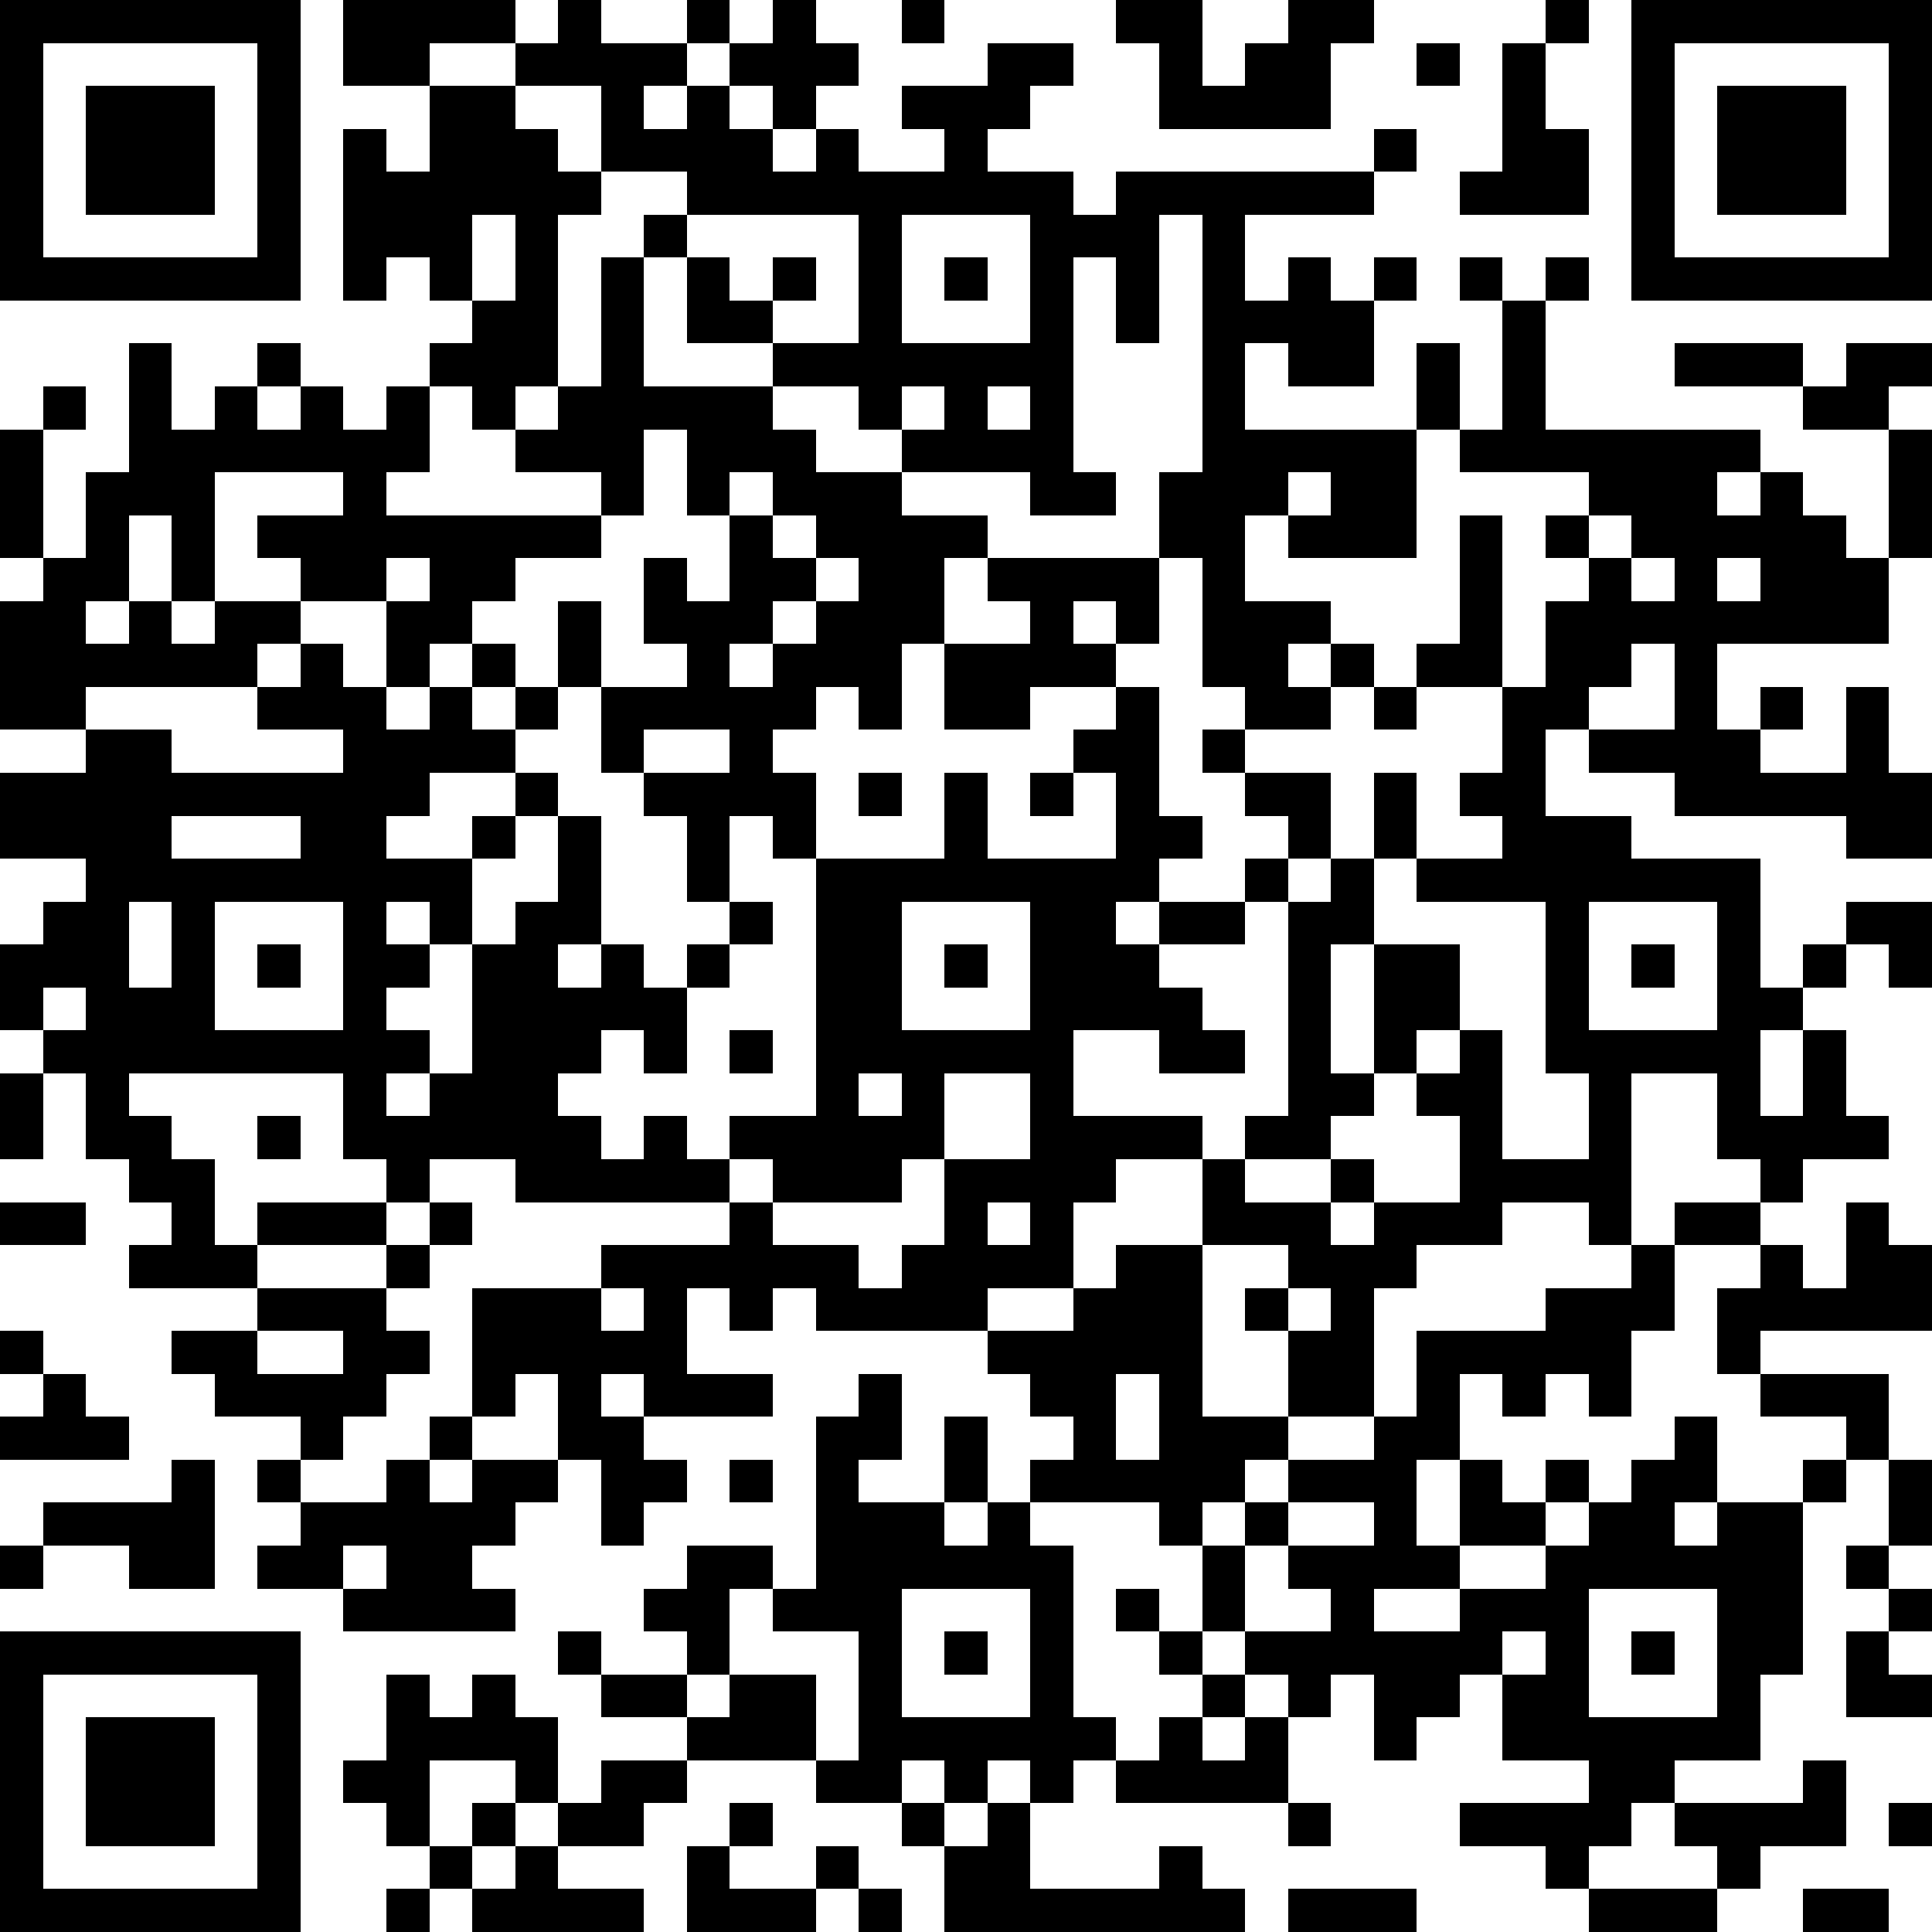 <svg xmlns="http://www.w3.org/2000/svg" xmlns:xlink="http://www.w3.org/1999/xlink" version="1.1" shape-rendering="crispEdges" viewBox="0 0 45 45"><rect x="0" y="0" height="45" width="45" fill="#FFF"/><rect x="0" y="0" height="1" width="7" fill="#000"/><rect x="8" y="0" height="1" width="4" fill="#000"/><rect x="13" y="0" height="2" width="1" fill="#000"/><rect x="16" y="0" height="1" width="1" fill="#000"/><rect x="18" y="0" height="3" width="1" fill="#000"/><rect x="21" y="0" height="1" width="1" fill="#000"/><rect x="26" y="0" height="1" width="2" fill="#000"/><rect x="30" y="0" height="1" width="2" fill="#000"/><rect x="36" y="0" height="1" width="1" fill="#000"/><rect x="38" y="0" height="1" width="7" fill="#000"/><rect x="0" y="1" height="6" width="1" fill="#000"/><rect x="6" y="1" height="6" width="1" fill="#000"/><rect x="8" y="1" height="1" width="2" fill="#000"/><rect x="12" y="1" height="1" width="1" fill="#000"/><rect x="14" y="1" height="1" width="2" fill="#000"/><rect x="17" y="1" height="1" width="1" fill="#000"/><rect x="19" y="1" height="1" width="1" fill="#000"/><rect x="23" y="1" height="1" width="2" fill="#000"/><rect x="27" y="1" height="2" width="1" fill="#000"/><rect x="29" y="1" height="2" width="2" fill="#000"/><rect x="33" y="1" height="1" width="1" fill="#000"/><rect x="35" y="1" height="4" width="1" fill="#000"/><rect x="38" y="1" height="6" width="1" fill="#000"/><rect x="44" y="1" height="6" width="1" fill="#000"/><rect x="2" y="2" height="3" width="3" fill="#000"/><rect x="10" y="2" height="3" width="2" fill="#000"/><rect x="14" y="2" height="2" width="1" fill="#000"/><rect x="16" y="2" height="3" width="1" fill="#000"/><rect x="21" y="2" height="1" width="3" fill="#000"/><rect x="28" y="2" height="1" width="1" fill="#000"/><rect x="40" y="2" height="3" width="3" fill="#000"/><rect x="8" y="3" height="4" width="1" fill="#000"/><rect x="12" y="3" height="6" width="1" fill="#000"/><rect x="15" y="3" height="1" width="1" fill="#000"/><rect x="17" y="3" height="2" width="1" fill="#000"/><rect x="19" y="3" height="2" width="1" fill="#000"/><rect x="22" y="3" height="2" width="1" fill="#000"/><rect x="32" y="3" height="1" width="1" fill="#000"/><rect x="36" y="3" height="2" width="1" fill="#000"/><rect x="9" y="4" height="2" width="1" fill="#000"/><rect x="13" y="4" height="1" width="1" fill="#000"/><rect x="18" y="4" height="1" width="1" fill="#000"/><rect x="20" y="4" height="1" width="2" fill="#000"/><rect x="23" y="4" height="1" width="2" fill="#000"/><rect x="26" y="4" height="1" width="6" fill="#000"/><rect x="34" y="4" height="1" width="1" fill="#000"/><rect x="10" y="5" height="2" width="1" fill="#000"/><rect x="15" y="5" height="1" width="1" fill="#000"/><rect x="20" y="5" height="5" width="1" fill="#000"/><rect x="24" y="5" height="1" width="3" fill="#000"/><rect x="28" y="5" height="11" width="1" fill="#000"/><rect x="1" y="6" height="1" width="5" fill="#000"/><rect x="14" y="6" height="6" width="1" fill="#000"/><rect x="16" y="6" height="2" width="1" fill="#000"/><rect x="18" y="6" height="1" width="1" fill="#000"/><rect x="22" y="6" height="1" width="1" fill="#000"/><rect x="24" y="6" height="6" width="1" fill="#000"/><rect x="26" y="6" height="2" width="1" fill="#000"/><rect x="30" y="6" height="3" width="1" fill="#000"/><rect x="32" y="6" height="1" width="1" fill="#000"/><rect x="34" y="6" height="1" width="1" fill="#000"/><rect x="36" y="6" height="1" width="1" fill="#000"/><rect x="39" y="6" height="1" width="5" fill="#000"/><rect x="11" y="7" height="3" width="1" fill="#000"/><rect x="17" y="7" height="1" width="1" fill="#000"/><rect x="29" y="7" height="1" width="1" fill="#000"/><rect x="31" y="7" height="2" width="1" fill="#000"/><rect x="35" y="7" height="4" width="1" fill="#000"/><rect x="3" y="8" height="4" width="1" fill="#000"/><rect x="6" y="8" height="1" width="1" fill="#000"/><rect x="10" y="8" height="1" width="1" fill="#000"/><rect x="18" y="8" height="1" width="2" fill="#000"/><rect x="21" y="8" height="1" width="3" fill="#000"/><rect x="33" y="8" height="2" width="1" fill="#000"/><rect x="39" y="8" height="1" width="3" fill="#000"/><rect x="43" y="8" height="1" width="2" fill="#000"/><rect x="1" y="9" height="1" width="1" fill="#000"/><rect x="5" y="9" height="2" width="1" fill="#000"/><rect x="7" y="9" height="2" width="1" fill="#000"/><rect x="9" y="9" height="2" width="1" fill="#000"/><rect x="13" y="9" height="2" width="1" fill="#000"/><rect x="15" y="9" height="1" width="3" fill="#000"/><rect x="22" y="9" height="2" width="1" fill="#000"/><rect x="42" y="9" height="1" width="2" fill="#000"/><rect x="0" y="10" height="3" width="1" fill="#000"/><rect x="4" y="10" height="4" width="1" fill="#000"/><rect x="6" y="10" height="1" width="1" fill="#000"/><rect x="8" y="10" height="4" width="1" fill="#000"/><rect x="12" y="10" height="1" width="1" fill="#000"/><rect x="16" y="10" height="1" width="3" fill="#000"/><rect x="21" y="10" height="1" width="1" fill="#000"/><rect x="23" y="10" height="1" width="1" fill="#000"/><rect x="29" y="10" height="1" width="4" fill="#000"/><rect x="34" y="10" height="1" width="1" fill="#000"/><rect x="36" y="10" height="1" width="5" fill="#000"/><rect x="44" y="10" height="3" width="1" fill="#000"/><rect x="2" y="11" height="3" width="1" fill="#000"/><rect x="16" y="11" height="1" width="1" fill="#000"/><rect x="18" y="11" height="1" width="3" fill="#000"/><rect x="25" y="11" height="1" width="1" fill="#000"/><rect x="27" y="11" height="2" width="1" fill="#000"/><rect x="29" y="11" height="1" width="1" fill="#000"/><rect x="31" y="11" height="2" width="2" fill="#000"/><rect x="37" y="11" height="1" width="3" fill="#000"/><rect x="41" y="11" height="4" width="1" fill="#000"/><rect x="6" y="12" height="1" width="2" fill="#000"/><rect x="9" y="12" height="1" width="5" fill="#000"/><rect x="17" y="12" height="3" width="1" fill="#000"/><rect x="19" y="12" height="1" width="4" fill="#000"/><rect x="30" y="12" height="1" width="1" fill="#000"/><rect x="34" y="12" height="4" width="1" fill="#000"/><rect x="36" y="12" height="1" width="1" fill="#000"/><rect x="38" y="12" height="1" width="3" fill="#000"/><rect x="42" y="12" height="3" width="1" fill="#000"/><rect x="1" y="13" height="4" width="1" fill="#000"/><rect x="7" y="13" height="1" width="1" fill="#000"/><rect x="10" y="13" height="1" width="2" fill="#000"/><rect x="15" y="13" height="2" width="1" fill="#000"/><rect x="18" y="13" height="1" width="1" fill="#000"/><rect x="20" y="13" height="2" width="2" fill="#000"/><rect x="23" y="13" height="1" width="4" fill="#000"/><rect x="37" y="13" height="3" width="1" fill="#000"/><rect x="39" y="13" height="6" width="1" fill="#000"/><rect x="43" y="13" height="2" width="1" fill="#000"/><rect x="0" y="14" height="3" width="1" fill="#000"/><rect x="3" y="14" height="2" width="1" fill="#000"/><rect x="5" y="14" height="1" width="2" fill="#000"/><rect x="9" y="14" height="1" width="2" fill="#000"/><rect x="13" y="14" height="2" width="1" fill="#000"/><rect x="16" y="14" height="3" width="1" fill="#000"/><rect x="19" y="14" height="2" width="1" fill="#000"/><rect x="24" y="14" height="2" width="1" fill="#000"/><rect x="26" y="14" height="1" width="1" fill="#000"/><rect x="29" y="14" height="1" width="2" fill="#000"/><rect x="36" y="14" height="3" width="1" fill="#000"/><rect x="38" y="14" height="1" width="1" fill="#000"/><rect x="40" y="14" height="1" width="1" fill="#000"/><rect x="2" y="15" height="1" width="1" fill="#000"/><rect x="4" y="15" height="1" width="2" fill="#000"/><rect x="7" y="15" height="2" width="1" fill="#000"/><rect x="9" y="15" height="1" width="1" fill="#000"/><rect x="11" y="15" height="1" width="1" fill="#000"/><rect x="18" y="15" height="2" width="1" fill="#000"/><rect x="20" y="15" height="2" width="1" fill="#000"/><rect x="22" y="15" height="2" width="2" fill="#000"/><rect x="25" y="15" height="1" width="1" fill="#000"/><rect x="29" y="15" height="2" width="1" fill="#000"/><rect x="31" y="15" height="1" width="1" fill="#000"/><rect x="33" y="15" height="1" width="1" fill="#000"/><rect x="6" y="16" height="1" width="1" fill="#000"/><rect x="8" y="16" height="11" width="1" fill="#000"/><rect x="10" y="16" height="2" width="1" fill="#000"/><rect x="12" y="16" height="1" width="1" fill="#000"/><rect x="14" y="16" height="1" width="2" fill="#000"/><rect x="17" y="16" height="3" width="1" fill="#000"/><rect x="26" y="16" height="5" width="1" fill="#000"/><rect x="30" y="16" height="1" width="1" fill="#000"/><rect x="32" y="16" height="1" width="1" fill="#000"/><rect x="35" y="16" height="5" width="1" fill="#000"/><rect x="41" y="16" height="1" width="1" fill="#000"/><rect x="43" y="16" height="4" width="1" fill="#000"/><rect x="2" y="17" height="4" width="2" fill="#000"/><rect x="9" y="17" height="2" width="1" fill="#000"/><rect x="11" y="17" height="1" width="1" fill="#000"/><rect x="14" y="17" height="1" width="1" fill="#000"/><rect x="25" y="17" height="1" width="1" fill="#000"/><rect x="28" y="17" height="1" width="1" fill="#000"/><rect x="37" y="17" height="1" width="2" fill="#000"/><rect x="40" y="17" height="2" width="1" fill="#000"/><rect x="0" y="18" height="2" width="2" fill="#000"/><rect x="4" y="18" height="1" width="4" fill="#000"/><rect x="12" y="18" height="1" width="1" fill="#000"/><rect x="15" y="18" height="1" width="2" fill="#000"/><rect x="18" y="18" height="2" width="1" fill="#000"/><rect x="20" y="18" height="1" width="1" fill="#000"/><rect x="22" y="18" height="3" width="1" fill="#000"/><rect x="24" y="18" height="1" width="1" fill="#000"/><rect x="29" y="18" height="1" width="2" fill="#000"/><rect x="32" y="18" height="2" width="1" fill="#000"/><rect x="34" y="18" height="1" width="1" fill="#000"/><rect x="41" y="18" height="1" width="2" fill="#000"/><rect x="44" y="18" height="2" width="1" fill="#000"/><rect x="7" y="19" height="2" width="1" fill="#000"/><rect x="11" y="19" height="1" width="1" fill="#000"/><rect x="13" y="19" height="3" width="1" fill="#000"/><rect x="16" y="19" height="2" width="1" fill="#000"/><rect x="27" y="19" height="1" width="1" fill="#000"/><rect x="30" y="19" height="1" width="1" fill="#000"/><rect x="36" y="19" height="2" width="2" fill="#000"/><rect x="4" y="20" height="1" width="3" fill="#000"/><rect x="9" y="20" height="1" width="2" fill="#000"/><rect x="19" y="20" height="1" width="3" fill="#000"/><rect x="23" y="20" height="1" width="3" fill="#000"/><rect x="29" y="20" height="1" width="1" fill="#000"/><rect x="31" y="20" height="2" width="1" fill="#000"/><rect x="33" y="20" height="1" width="2" fill="#000"/><rect x="38" y="20" height="1" width="3" fill="#000"/><rect x="1" y="21" height="2" width="2" fill="#000"/><rect x="4" y="21" height="4" width="1" fill="#000"/><rect x="10" y="21" height="1" width="1" fill="#000"/><rect x="12" y="21" height="7" width="1" fill="#000"/><rect x="17" y="21" height="1" width="1" fill="#000"/><rect x="19" y="21" height="4" width="2" fill="#000"/><rect x="24" y="21" height="3" width="2" fill="#000"/><rect x="27" y="21" height="1" width="2" fill="#000"/><rect x="30" y="21" height="6" width="1" fill="#000"/><rect x="36" y="21" height="4" width="1" fill="#000"/><rect x="40" y="21" height="6" width="1" fill="#000"/><rect x="43" y="21" height="1" width="2" fill="#000"/><rect x="0" y="22" height="2" width="1" fill="#000"/><rect x="6" y="22" height="1" width="1" fill="#000"/><rect x="9" y="22" height="1" width="1" fill="#000"/><rect x="11" y="22" height="5" width="1" fill="#000"/><rect x="14" y="22" height="2" width="1" fill="#000"/><rect x="16" y="22" height="1" width="1" fill="#000"/><rect x="22" y="22" height="1" width="1" fill="#000"/><rect x="26" y="22" height="2" width="1" fill="#000"/><rect x="32" y="22" height="2" width="2" fill="#000"/><rect x="38" y="22" height="1" width="1" fill="#000"/><rect x="42" y="22" height="1" width="1" fill="#000"/><rect x="44" y="22" height="1" width="1" fill="#000"/><rect x="2" y="23" height="2" width="2" fill="#000"/><rect x="13" y="23" height="2" width="1" fill="#000"/><rect x="15" y="23" height="2" width="1" fill="#000"/><rect x="27" y="23" height="2" width="1" fill="#000"/><rect x="41" y="23" height="1" width="1" fill="#000"/><rect x="1" y="24" height="1" width="1" fill="#000"/><rect x="5" y="24" height="1" width="3" fill="#000"/><rect x="9" y="24" height="1" width="1" fill="#000"/><rect x="17" y="24" height="1" width="1" fill="#000"/><rect x="21" y="24" height="1" width="4" fill="#000"/><rect x="28" y="24" height="1" width="1" fill="#000"/><rect x="32" y="24" height="1" width="1" fill="#000"/><rect x="34" y="24" height="5" width="1" fill="#000"/><rect x="37" y="24" height="1" width="3" fill="#000"/><rect x="42" y="24" height="3" width="1" fill="#000"/><rect x="0" y="25" height="2" width="1" fill="#000"/><rect x="2" y="25" height="2" width="1" fill="#000"/><rect x="10" y="25" height="2" width="1" fill="#000"/><rect x="19" y="25" height="3" width="1" fill="#000"/><rect x="21" y="25" height="2" width="1" fill="#000"/><rect x="24" y="25" height="5" width="1" fill="#000"/><rect x="31" y="25" height="1" width="1" fill="#000"/><rect x="33" y="25" height="1" width="1" fill="#000"/><rect x="37" y="25" height="4" width="1" fill="#000"/><rect x="3" y="26" height="2" width="1" fill="#000"/><rect x="6" y="26" height="1" width="1" fill="#000"/><rect x="9" y="26" height="2" width="1" fill="#000"/><rect x="13" y="26" height="2" width="1" fill="#000"/><rect x="15" y="26" height="2" width="1" fill="#000"/><rect x="17" y="26" height="1" width="2" fill="#000"/><rect x="20" y="26" height="2" width="1" fill="#000"/><rect x="25" y="26" height="1" width="3" fill="#000"/><rect x="29" y="26" height="1" width="1" fill="#000"/><rect x="41" y="26" height="2" width="1" fill="#000"/><rect x="43" y="26" height="1" width="1" fill="#000"/><rect x="4" y="27" height="3" width="1" fill="#000"/><rect x="14" y="27" height="1" width="1" fill="#000"/><rect x="16" y="27" height="1" width="1" fill="#000"/><rect x="18" y="27" height="1" width="1" fill="#000"/><rect x="22" y="27" height="1" width="2" fill="#000"/><rect x="25" y="27" height="1" width="1" fill="#000"/><rect x="28" y="27" height="2" width="1" fill="#000"/><rect x="31" y="27" height="1" width="1" fill="#000"/><rect x="35" y="27" height="1" width="2" fill="#000"/><rect x="0" y="28" height="1" width="2" fill="#000"/><rect x="6" y="28" height="1" width="3" fill="#000"/><rect x="10" y="28" height="1" width="1" fill="#000"/><rect x="17" y="28" height="3" width="1" fill="#000"/><rect x="22" y="28" height="3" width="1" fill="#000"/><rect x="29" y="28" height="1" width="2" fill="#000"/><rect x="32" y="28" height="1" width="2" fill="#000"/><rect x="39" y="28" height="1" width="2" fill="#000"/><rect x="43" y="28" height="3" width="1" fill="#000"/><rect x="3" y="29" height="1" width="1" fill="#000"/><rect x="5" y="29" height="1" width="1" fill="#000"/><rect x="9" y="29" height="1" width="1" fill="#000"/><rect x="14" y="29" height="1" width="3" fill="#000"/><rect x="18" y="29" height="1" width="2" fill="#000"/><rect x="21" y="29" height="2" width="1" fill="#000"/><rect x="23" y="29" height="1" width="1" fill="#000"/><rect x="26" y="29" height="3" width="2" fill="#000"/><rect x="30" y="29" height="1" width="3" fill="#000"/><rect x="38" y="29" height="2" width="1" fill="#000"/><rect x="41" y="29" height="2" width="1" fill="#000"/><rect x="44" y="29" height="2" width="1" fill="#000"/><rect x="6" y="30" height="1" width="3" fill="#000"/><rect x="11" y="30" height="2" width="3" fill="#000"/><rect x="15" y="30" height="3" width="1" fill="#000"/><rect x="19" y="30" height="1" width="2" fill="#000"/><rect x="25" y="30" height="5" width="1" fill="#000"/><rect x="29" y="30" height="1" width="1" fill="#000"/><rect x="31" y="30" height="3" width="1" fill="#000"/><rect x="36" y="30" height="2" width="2" fill="#000"/><rect x="40" y="30" height="2" width="1" fill="#000"/><rect x="42" y="30" height="1" width="1" fill="#000"/><rect x="0" y="31" height="1" width="1" fill="#000"/><rect x="4" y="31" height="1" width="2" fill="#000"/><rect x="8" y="31" height="1" width="2" fill="#000"/><rect x="14" y="31" height="1" width="1" fill="#000"/><rect x="23" y="31" height="1" width="2" fill="#000"/><rect x="30" y="31" height="2" width="1" fill="#000"/><rect x="33" y="31" height="1" width="3" fill="#000"/><rect x="1" y="32" height="2" width="1" fill="#000"/><rect x="5" y="32" height="1" width="4" fill="#000"/><rect x="11" y="32" height="1" width="1" fill="#000"/><rect x="13" y="32" height="2" width="1" fill="#000"/><rect x="16" y="32" height="1" width="2" fill="#000"/><rect x="20" y="32" height="2" width="1" fill="#000"/><rect x="24" y="32" height="1" width="1" fill="#000"/><rect x="27" y="32" height="4" width="1" fill="#000"/><rect x="33" y="32" height="2" width="1" fill="#000"/><rect x="35" y="32" height="1" width="1" fill="#000"/><rect x="37" y="32" height="1" width="1" fill="#000"/><rect x="41" y="32" height="1" width="3" fill="#000"/><rect x="0" y="33" height="1" width="1" fill="#000"/><rect x="2" y="33" height="1" width="1" fill="#000"/><rect x="7" y="33" height="1" width="1" fill="#000"/><rect x="10" y="33" height="1" width="1" fill="#000"/><rect x="14" y="33" height="3" width="1" fill="#000"/><rect x="19" y="33" height="5" width="1" fill="#000"/><rect x="22" y="33" height="2" width="1" fill="#000"/><rect x="28" y="33" height="1" width="2" fill="#000"/><rect x="32" y="33" height="4" width="1" fill="#000"/><rect x="39" y="33" height="2" width="1" fill="#000"/><rect x="43" y="33" height="1" width="1" fill="#000"/><rect x="4" y="34" height="3" width="1" fill="#000"/><rect x="6" y="34" height="1" width="1" fill="#000"/><rect x="9" y="34" height="4" width="1" fill="#000"/><rect x="11" y="34" height="1" width="2" fill="#000"/><rect x="15" y="34" height="1" width="1" fill="#000"/><rect x="17" y="34" height="1" width="1" fill="#000"/><rect x="24" y="34" height="1" width="1" fill="#000"/><rect x="26" y="34" height="1" width="1" fill="#000"/><rect x="28" y="34" height="1" width="1" fill="#000"/><rect x="30" y="34" height="1" width="2" fill="#000"/><rect x="34" y="34" height="2" width="1" fill="#000"/><rect x="36" y="34" height="1" width="1" fill="#000"/><rect x="38" y="34" height="3" width="1" fill="#000"/><rect x="42" y="34" height="1" width="1" fill="#000"/><rect x="44" y="34" height="2" width="1" fill="#000"/><rect x="1" y="35" height="1" width="3" fill="#000"/><rect x="7" y="35" height="1" width="2" fill="#000"/><rect x="10" y="35" height="1" width="2" fill="#000"/><rect x="20" y="35" height="2" width="2" fill="#000"/><rect x="23" y="35" height="2" width="1" fill="#000"/><rect x="29" y="35" height="1" width="1" fill="#000"/><rect x="35" y="35" height="1" width="1" fill="#000"/><rect x="37" y="35" height="2" width="1" fill="#000"/><rect x="40" y="35" height="4" width="2" fill="#000"/><rect x="0" y="36" height="1" width="1" fill="#000"/><rect x="3" y="36" height="1" width="1" fill="#000"/><rect x="6" y="36" height="1" width="2" fill="#000"/><rect x="10" y="36" height="2" width="1" fill="#000"/><rect x="16" y="36" height="1" width="2" fill="#000"/><rect x="22" y="36" height="1" width="1" fill="#000"/><rect x="24" y="36" height="6" width="1" fill="#000"/><rect x="28" y="36" height="2" width="1" fill="#000"/><rect x="30" y="36" height="1" width="2" fill="#000"/><rect x="33" y="36" height="1" width="1" fill="#000"/><rect x="36" y="36" height="5" width="1" fill="#000"/><rect x="39" y="36" height="1" width="1" fill="#000"/><rect x="43" y="36" height="1" width="1" fill="#000"/><rect x="8" y="37" height="1" width="1" fill="#000"/><rect x="11" y="37" height="1" width="1" fill="#000"/><rect x="15" y="37" height="1" width="2" fill="#000"/><rect x="18" y="37" height="1" width="1" fill="#000"/><rect x="20" y="37" height="5" width="1" fill="#000"/><rect x="26" y="37" height="1" width="1" fill="#000"/><rect x="31" y="37" height="2" width="1" fill="#000"/><rect x="34" y="37" height="1" width="2" fill="#000"/><rect x="44" y="37" height="1" width="1" fill="#000"/><rect x="0" y="38" height="1" width="7" fill="#000"/><rect x="13" y="38" height="1" width="1" fill="#000"/><rect x="16" y="38" height="1" width="1" fill="#000"/><rect x="22" y="38" height="1" width="1" fill="#000"/><rect x="27" y="38" height="1" width="1" fill="#000"/><rect x="29" y="38" height="1" width="2" fill="#000"/><rect x="32" y="38" height="1" width="3" fill="#000"/><rect x="38" y="38" height="1" width="1" fill="#000"/><rect x="43" y="38" height="2" width="1" fill="#000"/><rect x="0" y="39" height="6" width="1" fill="#000"/><rect x="6" y="39" height="6" width="1" fill="#000"/><rect x="9" y="39" height="4" width="1" fill="#000"/><rect x="11" y="39" height="2" width="1" fill="#000"/><rect x="14" y="39" height="1" width="2" fill="#000"/><rect x="17" y="39" height="2" width="2" fill="#000"/><rect x="28" y="39" height="1" width="1" fill="#000"/><rect x="30" y="39" height="1" width="1" fill="#000"/><rect x="32" y="39" height="1" width="2" fill="#000"/><rect x="35" y="39" height="2" width="1" fill="#000"/><rect x="40" y="39" height="2" width="1" fill="#000"/><rect x="44" y="39" height="1" width="1" fill="#000"/><rect x="2" y="40" height="3" width="3" fill="#000"/><rect x="10" y="40" height="1" width="1" fill="#000"/><rect x="12" y="40" height="2" width="1" fill="#000"/><rect x="16" y="40" height="1" width="1" fill="#000"/><rect x="21" y="40" height="1" width="3" fill="#000"/><rect x="25" y="40" height="1" width="1" fill="#000"/><rect x="27" y="40" height="2" width="1" fill="#000"/><rect x="29" y="40" height="2" width="1" fill="#000"/><rect x="32" y="40" height="1" width="1" fill="#000"/><rect x="37" y="40" height="1" width="3" fill="#000"/><rect x="8" y="41" height="1" width="1" fill="#000"/><rect x="14" y="41" height="1" width="2" fill="#000"/><rect x="19" y="41" height="1" width="1" fill="#000"/><rect x="22" y="41" height="1" width="1" fill="#000"/><rect x="26" y="41" height="1" width="1" fill="#000"/><rect x="28" y="41" height="1" width="1" fill="#000"/><rect x="37" y="41" height="1" width="2" fill="#000"/><rect x="42" y="41" height="2" width="1" fill="#000"/><rect x="11" y="42" height="1" width="1" fill="#000"/><rect x="13" y="42" height="1" width="2" fill="#000"/><rect x="17" y="42" height="1" width="1" fill="#000"/><rect x="21" y="42" height="1" width="1" fill="#000"/><rect x="23" y="42" height="3" width="1" fill="#000"/><rect x="30" y="42" height="1" width="1" fill="#000"/><rect x="34" y="42" height="1" width="4" fill="#000"/><rect x="39" y="42" height="1" width="3" fill="#000"/><rect x="44" y="42" height="1" width="1" fill="#000"/><rect x="10" y="43" height="1" width="1" fill="#000"/><rect x="12" y="43" height="2" width="1" fill="#000"/><rect x="16" y="43" height="2" width="1" fill="#000"/><rect x="19" y="43" height="1" width="1" fill="#000"/><rect x="22" y="43" height="2" width="1" fill="#000"/><rect x="27" y="43" height="2" width="1" fill="#000"/><rect x="36" y="43" height="1" width="1" fill="#000"/><rect x="40" y="43" height="1" width="1" fill="#000"/><rect x="1" y="44" height="1" width="5" fill="#000"/><rect x="9" y="44" height="1" width="1" fill="#000"/><rect x="11" y="44" height="1" width="1" fill="#000"/><rect x="13" y="44" height="1" width="2" fill="#000"/><rect x="17" y="44" height="1" width="2" fill="#000"/><rect x="20" y="44" height="1" width="1" fill="#000"/><rect x="24" y="44" height="1" width="3" fill="#000"/><rect x="28" y="44" height="1" width="1" fill="#000"/><rect x="30" y="44" height="1" width="3" fill="#000"/><rect x="37" y="44" height="1" width="3" fill="#000"/><rect x="42" y="44" height="1" width="2" fill="#000"/></svg>